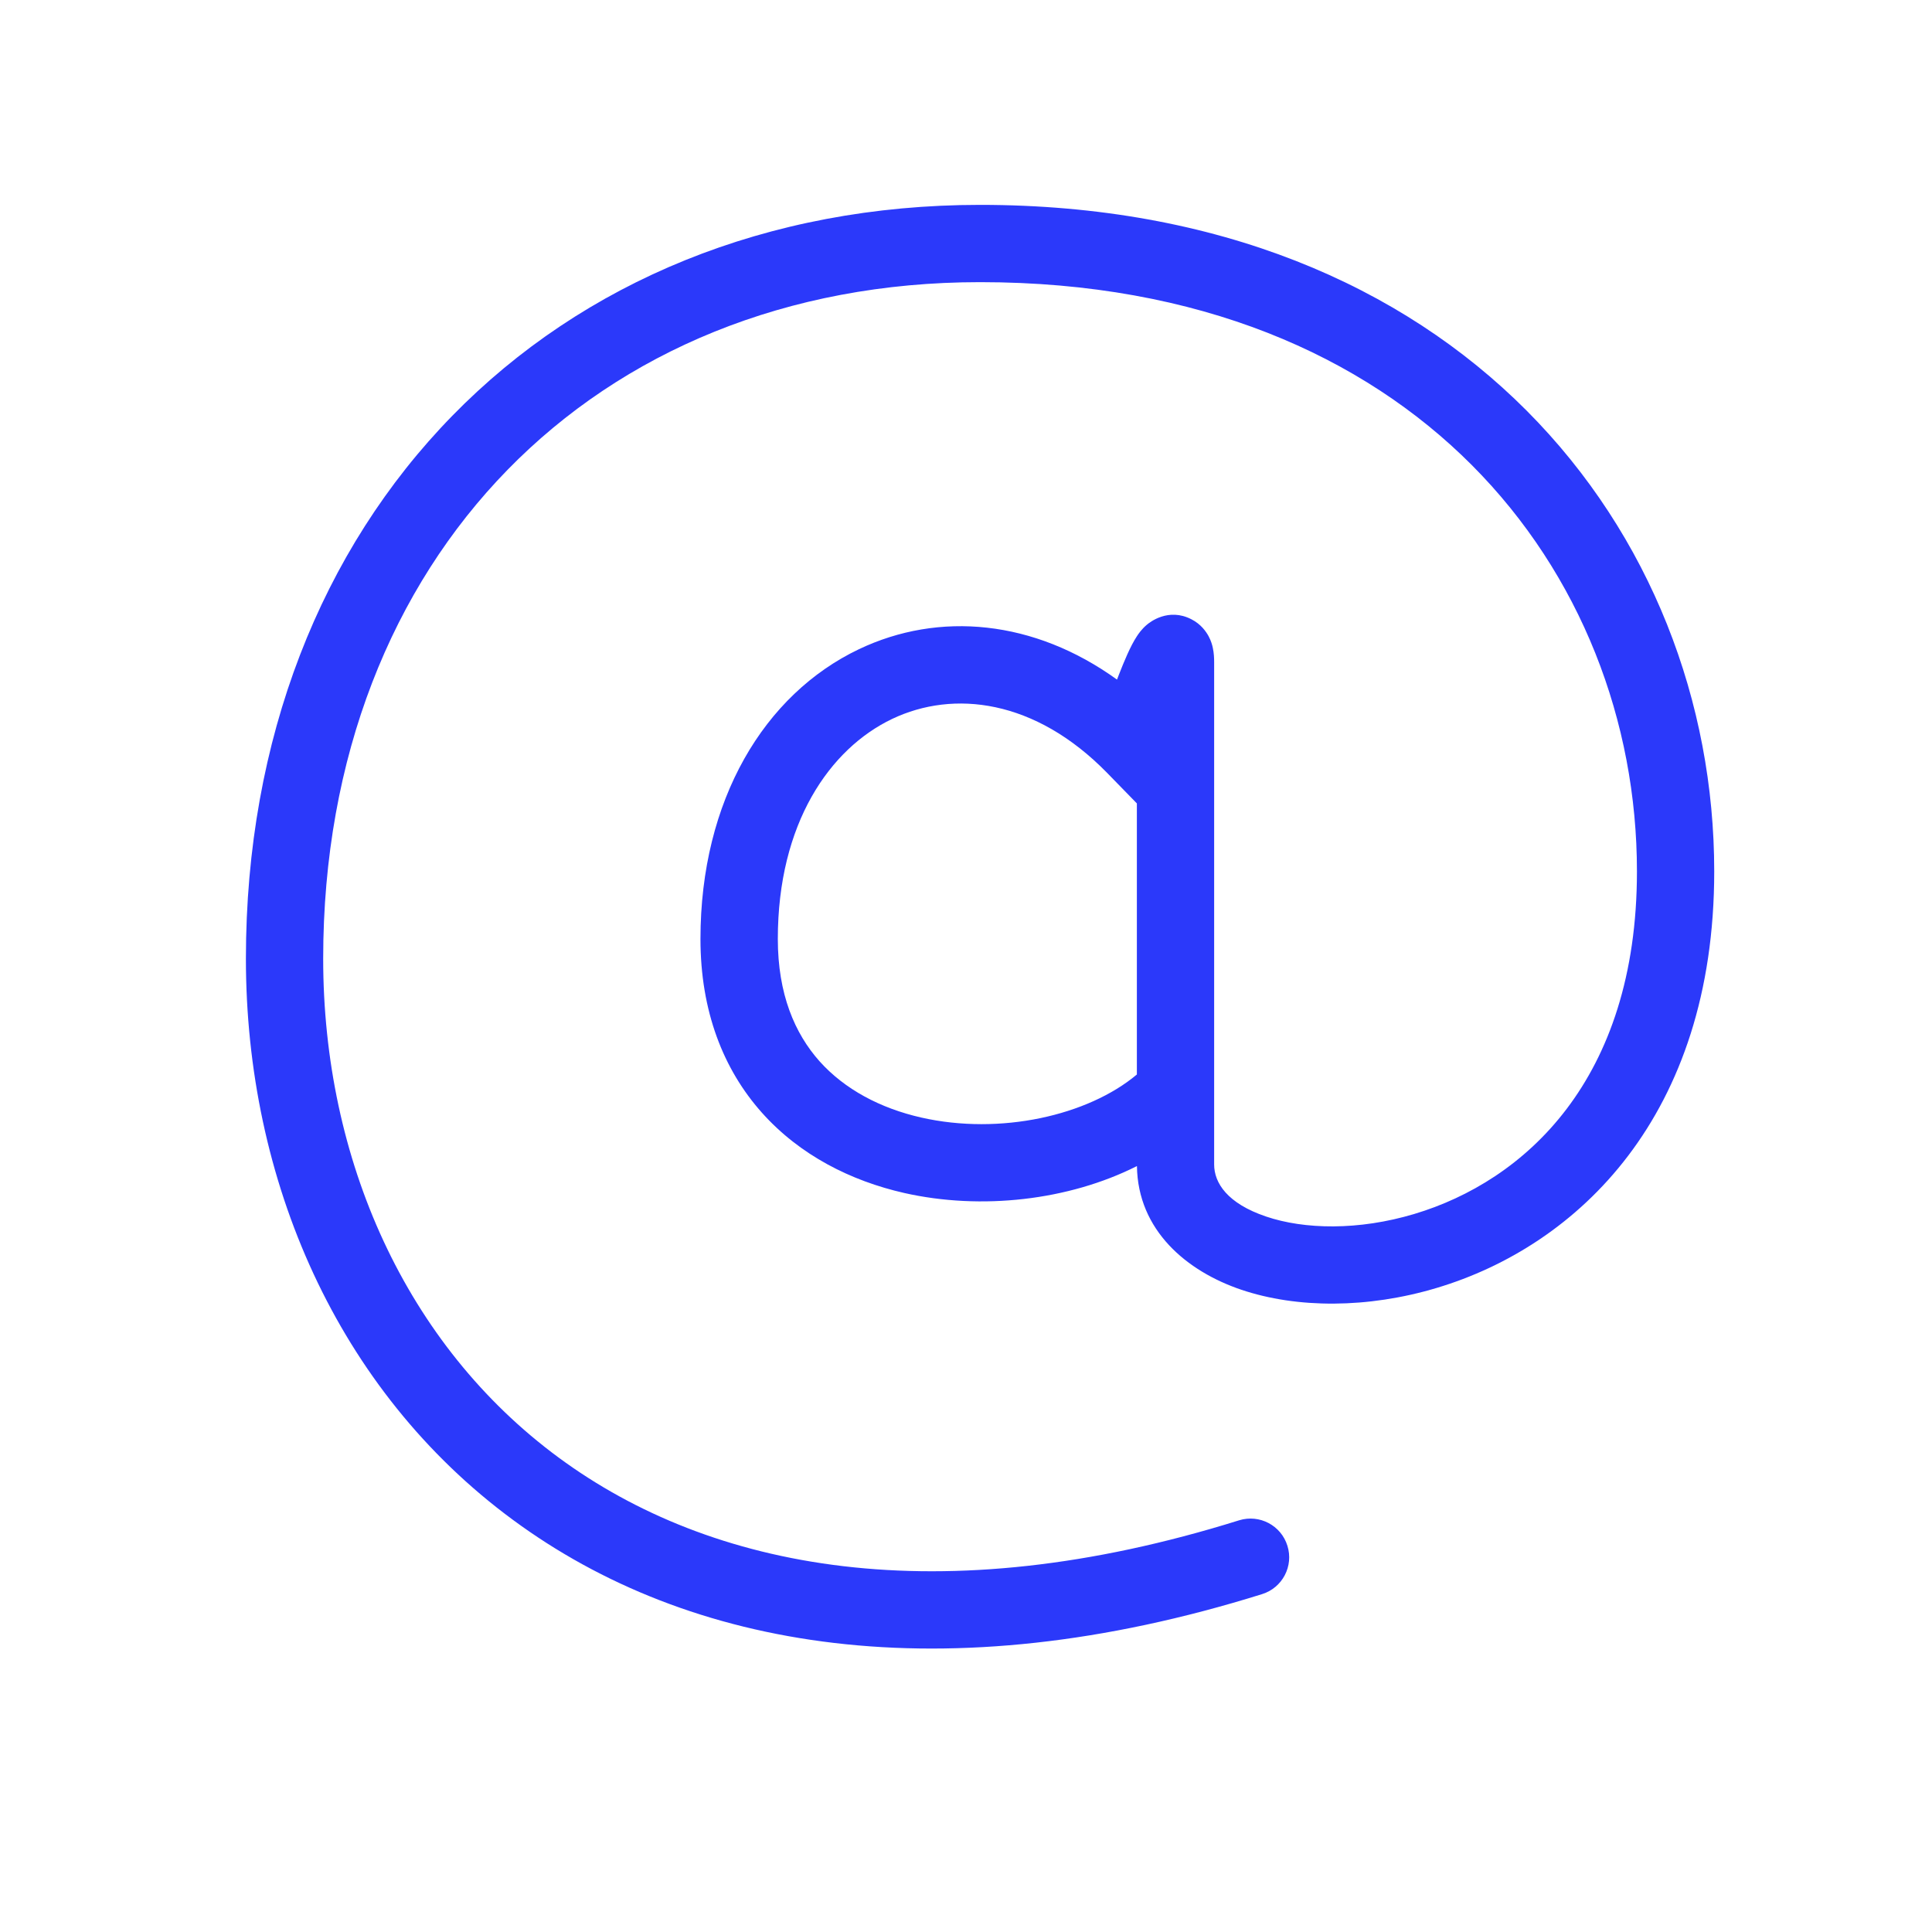 <svg width="25" height="25" viewBox="0 0 25 25" fill="none" xmlns="http://www.w3.org/2000/svg">
<path fill-rule="evenodd" clip-rule="evenodd" d="M5.853 5.38C7.547 3.646 9.929 2.651 12.682 2.651C15.758 2.651 18.14 3.694 19.754 5.313C21.364 6.929 22.182 9.09 22.182 11.276C22.182 14.441 20.413 16.121 18.59 16.666C17.699 16.933 16.782 16.932 16.062 16.689C15.358 16.451 14.723 15.922 14.712 15.089C13.827 15.535 12.696 15.662 11.7 15.437C11.013 15.281 10.351 14.95 9.858 14.397C9.36 13.838 9.064 13.085 9.064 12.15C9.064 10.351 9.891 8.984 11.114 8.401C12.152 7.906 13.383 8.021 14.454 8.794C14.463 8.771 14.472 8.747 14.481 8.724C14.544 8.563 14.627 8.361 14.71 8.235C14.73 8.204 14.773 8.141 14.838 8.086C14.877 8.052 15.118 7.86 15.416 8.013C15.542 8.077 15.608 8.175 15.64 8.234C15.672 8.294 15.687 8.349 15.694 8.384C15.709 8.453 15.711 8.52 15.711 8.567V15.068C15.711 15.306 15.88 15.572 16.383 15.742C16.876 15.909 17.577 15.926 18.303 15.708C19.716 15.285 21.182 13.985 21.182 11.276C21.182 9.337 20.457 7.435 19.046 6.019C17.639 4.608 15.521 3.651 12.682 3.651C10.177 3.651 8.06 4.552 6.568 6.079C5.076 7.607 4.182 9.79 4.182 12.405C4.182 15.003 5.251 17.404 7.229 18.861C9.198 20.312 12.149 20.887 16.033 19.673C16.297 19.591 16.577 19.738 16.659 20.002C16.742 20.265 16.595 20.546 16.331 20.628C12.216 21.914 8.917 21.348 6.636 19.666C4.363 17.992 3.182 15.27 3.182 12.405C3.182 9.557 4.159 7.114 5.853 5.38ZM14.711 10.396L14.325 10C13.394 9.048 12.34 8.924 11.544 9.303C10.738 9.688 10.065 10.654 10.065 12.15C10.065 12.863 10.284 13.372 10.604 13.732C10.931 14.097 11.392 14.341 11.921 14.461C12.944 14.693 14.078 14.435 14.711 13.904V10.396Z" fill="#2B39FA"/>
</svg>
